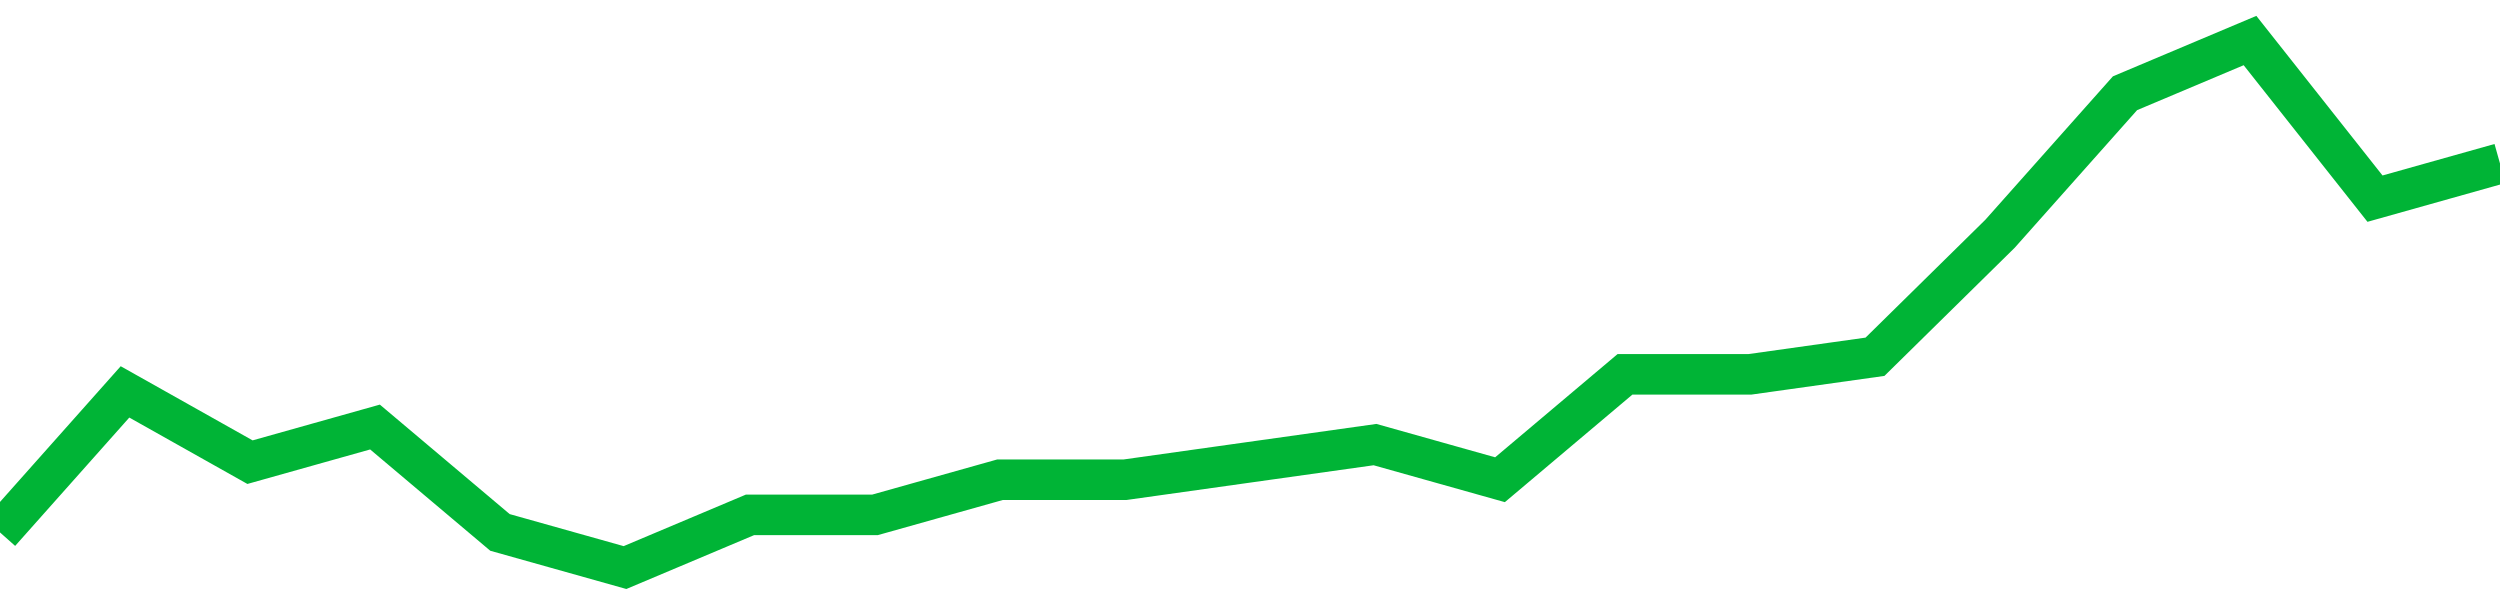 <!-- Generated with https://github.com/jxxe/sparkline/ --><svg viewBox="0 0 185 45" class="sparkline" xmlns="http://www.w3.org/2000/svg"><path class="sparkline--fill" d="M 0 39.4 L 0 39.4 L 9.25 29 L 18.5 34.2 L 27.75 31.6 L 37 39.4 L 46.25 42 L 55.5 38.1 L 64.75 38.1 L 74 35.5 L 83.25 35.5 L 92.5 34.2 L 101.75 32.9 L 111 35.5 L 120.25 27.7 L 129.5 27.7 L 138.75 26.4 L 148 17.3 L 157.25 6.9 L 166.5 3 L 175.75 14.7 L 185 12.1 V 45 L 0 45 Z" stroke="none" fill="none" ></path><path class="sparkline--line" d="M 0 39.4 L 0 39.4 L 9.25 29 L 18.5 34.2 L 27.75 31.6 L 37 39.4 L 46.25 42 L 55.5 38.1 L 64.75 38.1 L 74 35.5 L 83.25 35.5 L 92.5 34.2 L 101.75 32.9 L 111 35.5 L 120.25 27.7 L 129.5 27.7 L 138.75 26.4 L 148 17.3 L 157.25 6.9 L 166.5 3 L 175.75 14.7 L 185 12.1" fill="none" stroke-width="3" stroke="#00B436" ></path></svg>